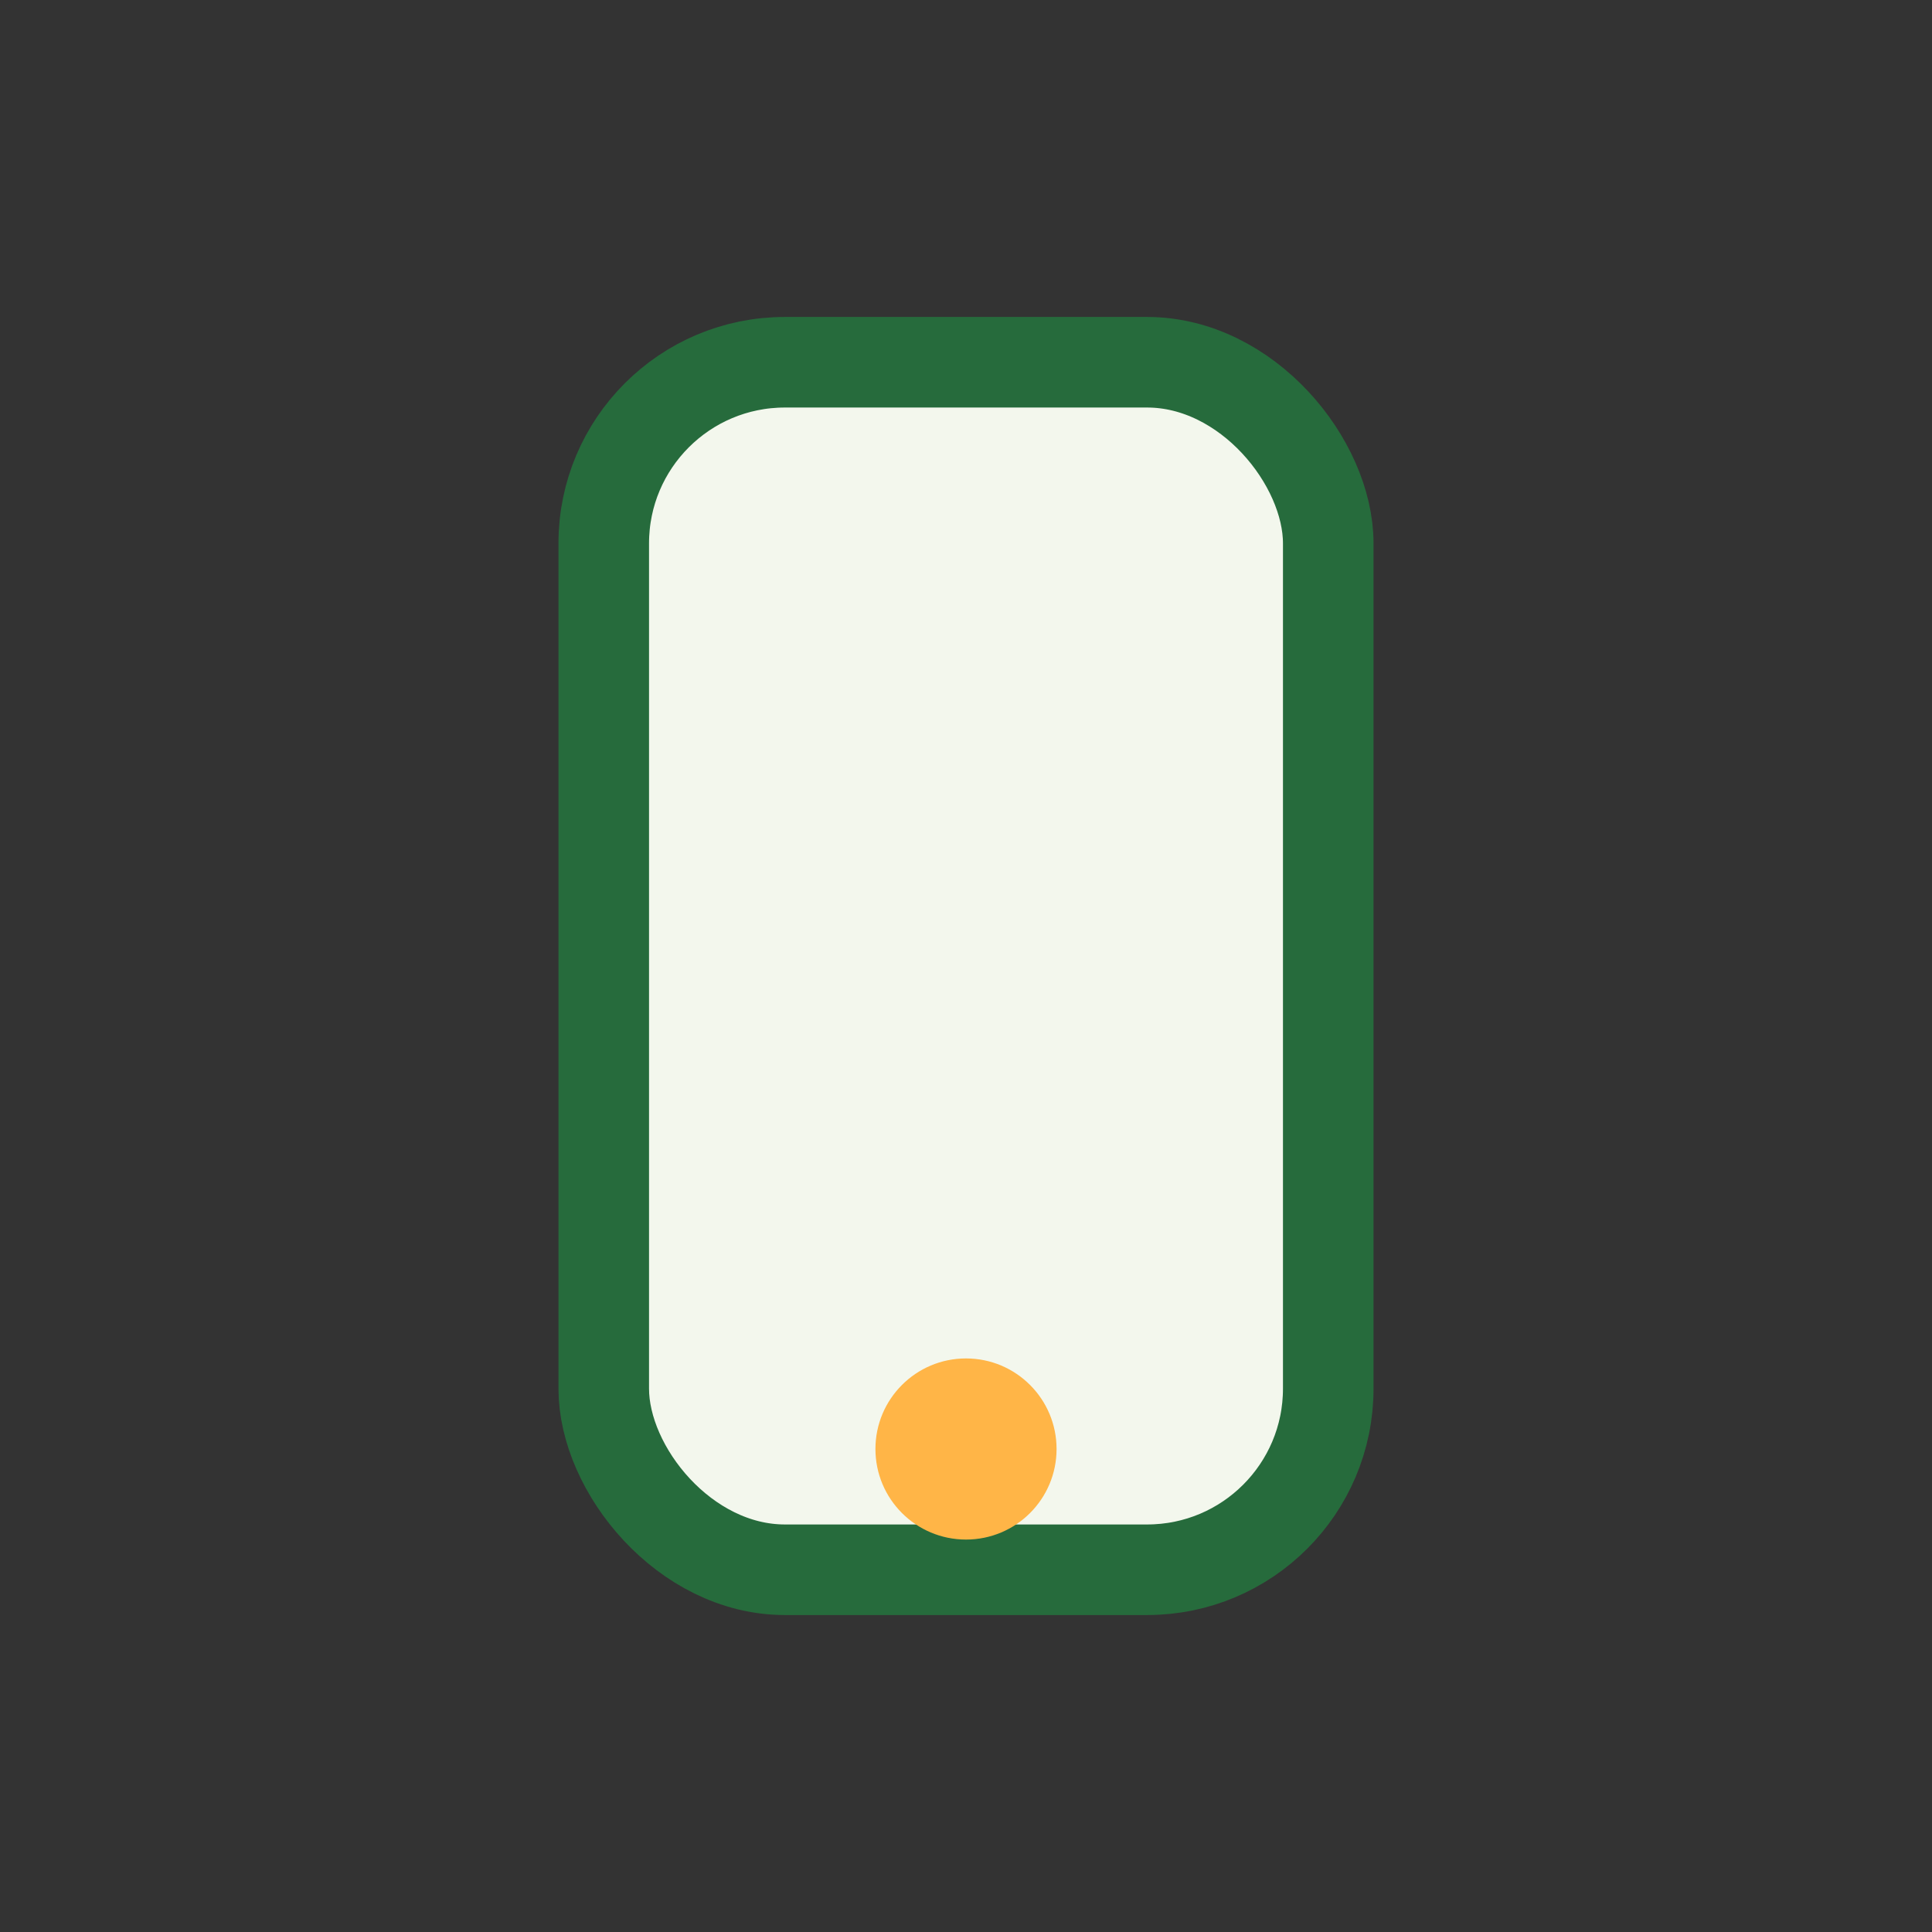<?xml version="1.0" encoding="UTF-8"?>
<svg xmlns="http://www.w3.org/2000/svg" width="32" height="32" viewBox="0 0 32 32"><rect x="0" y="0" width="32" height="32" fill="#333333" stroke="none"/><rect x="10" y="6" width="12" height="20" rx="3" fill="#F3F7ED" stroke="#266B3C" stroke-width="1.5"/><circle cx="16" cy="24" r="1.5" fill="#FFB547"/></svg>